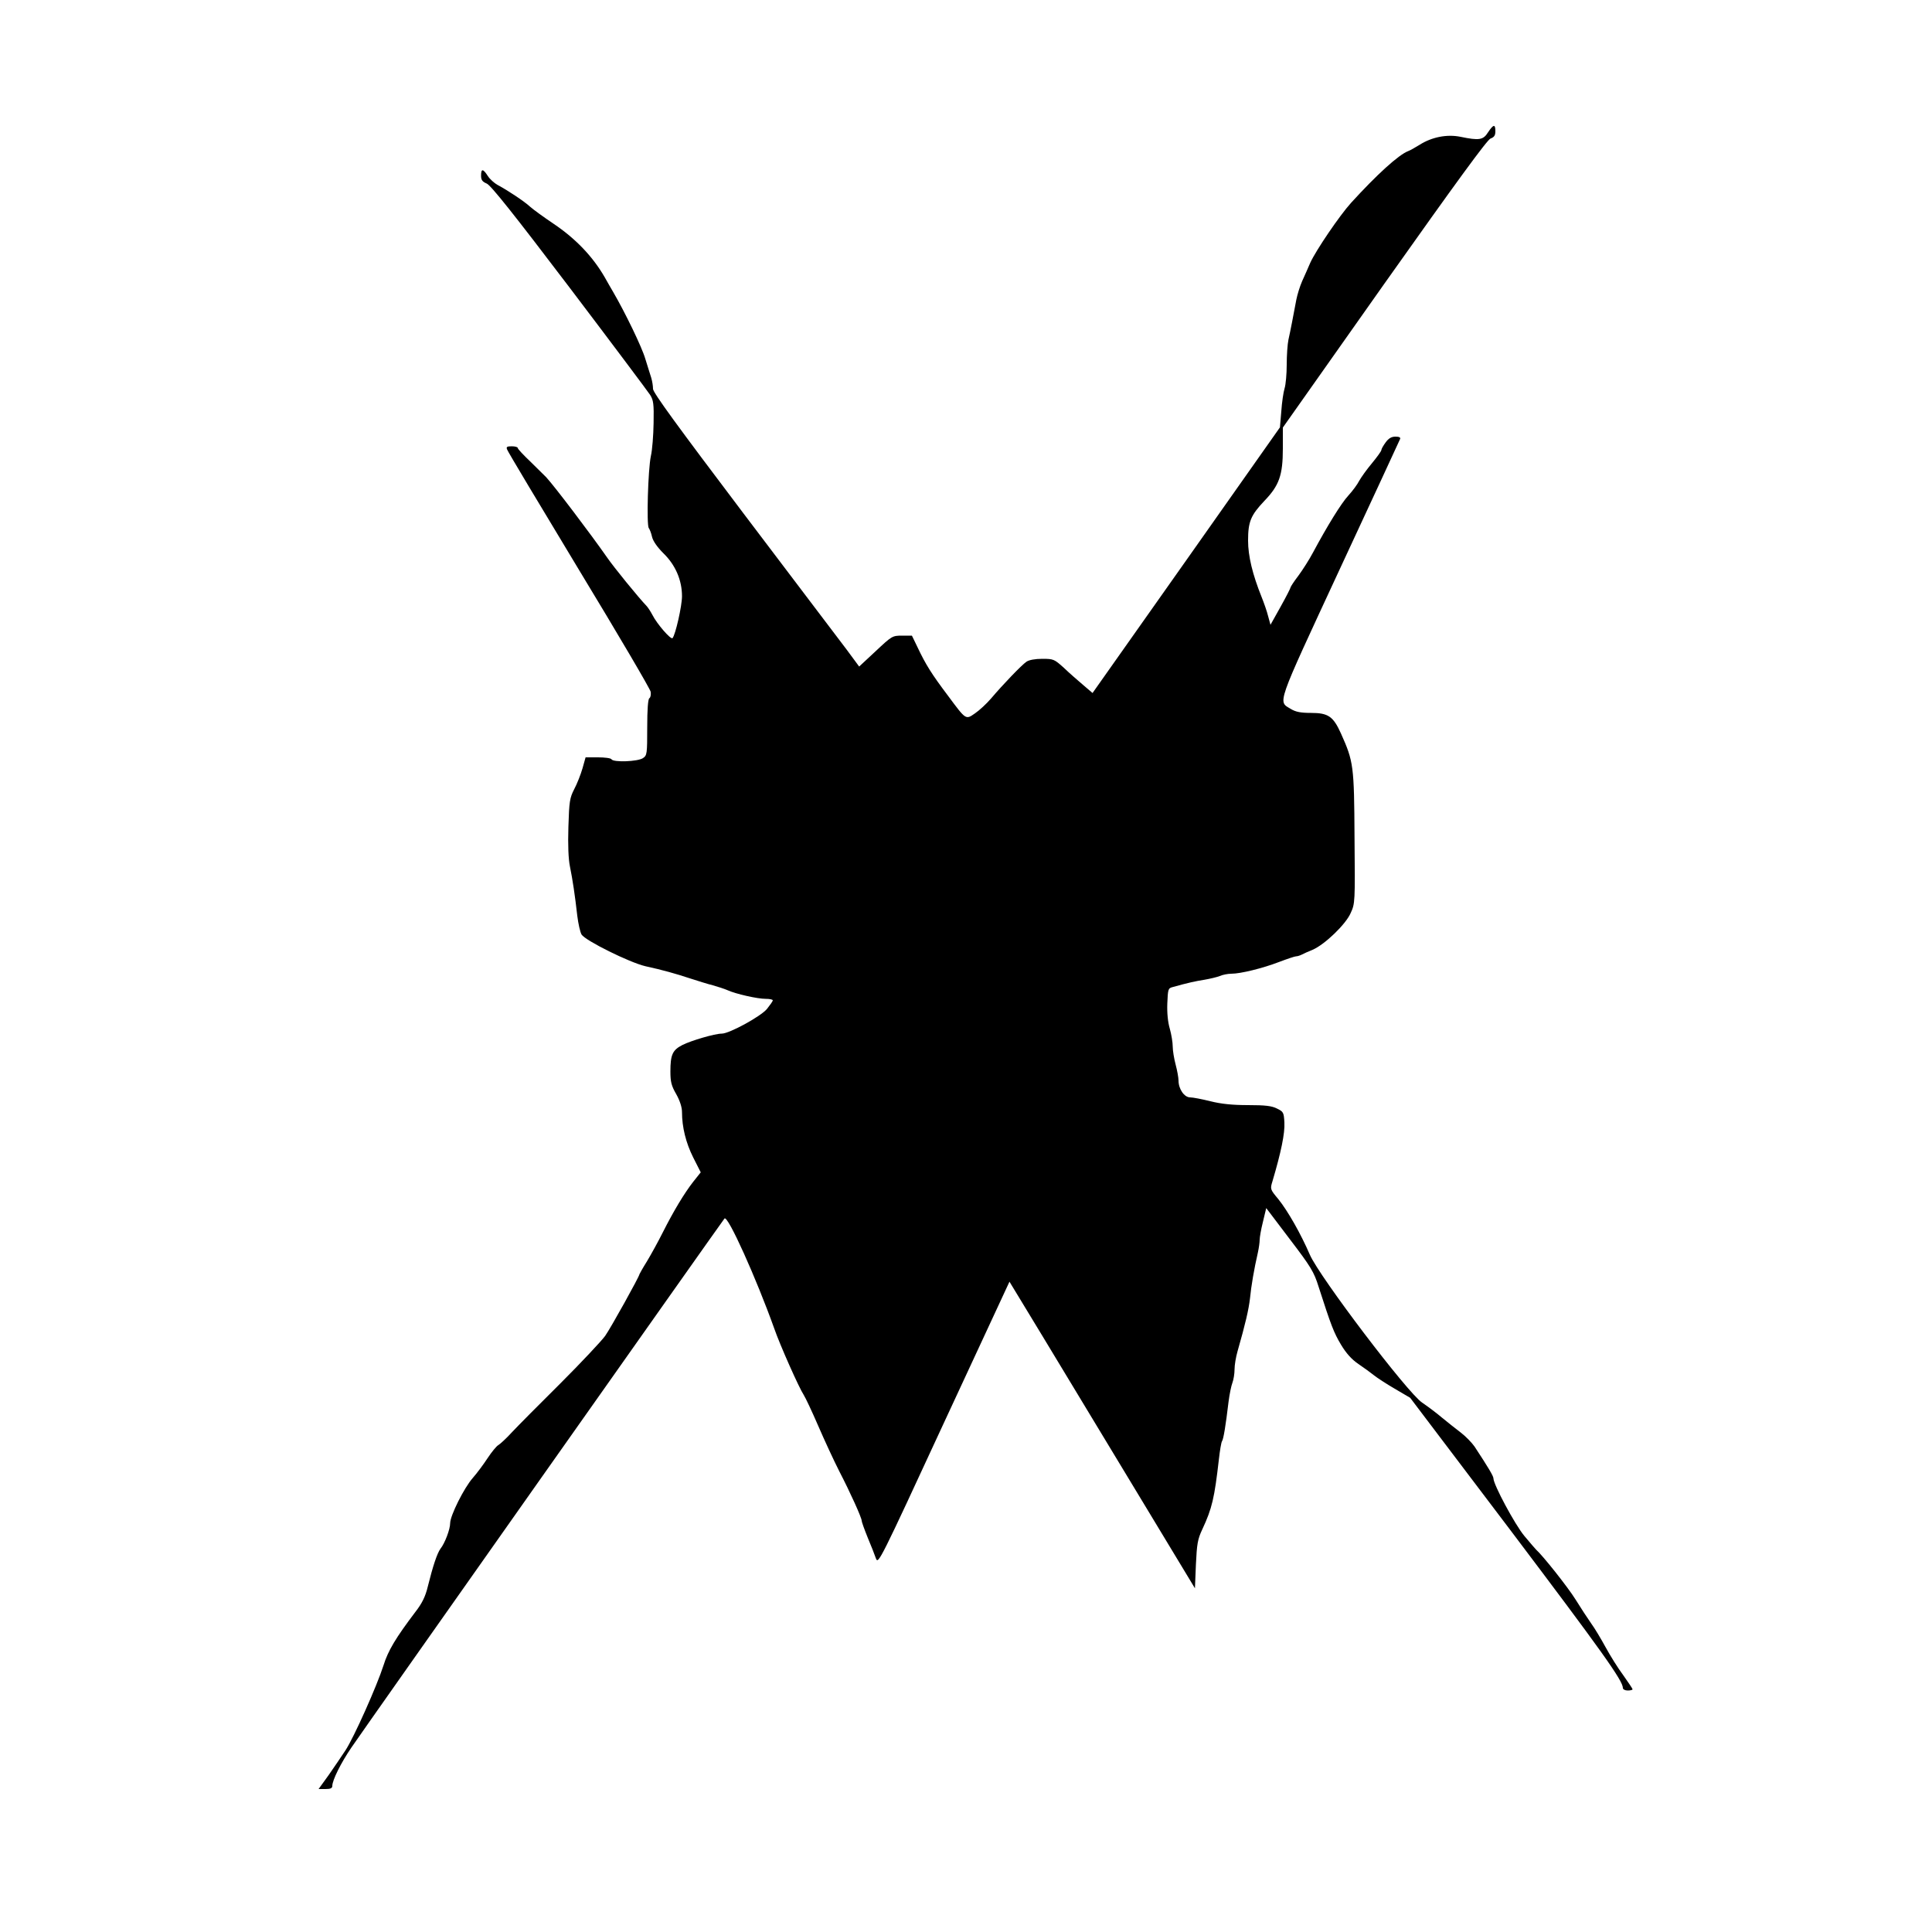 <?xml version="1.0" encoding="UTF-8" standalone="yes"?>
<svg version="1.0" xmlns="http://www.w3.org/2000/svg" width="1000px" height="1000px" viewBox="0 0 1000 1000" preserveAspectRatio="xMidYMid meet">
  <g transform="translate(0,1000) scale(0.1,-0.1)" fill="#000000" stroke="none">
    <path d="M7702 9315 c-25 -40 -46 -43 -143 -23 -69 14 -148 -1 -212 -42 -23
-14 -49 -29 -58 -32 -50 -19 -163 -122 -296 -268 -59 -65 -182 -246 -211 -310
-11 -25 -29 -67 -42 -95 -12 -27 -25 -70 -30 -95 -15 -80 -31 -164 -41 -208
-5 -23 -9 -82 -9 -130 0 -48 -5 -103 -11 -122 -6 -19 -14 -73 -17 -119 l-7
-83 -485 -688 -485 -687 -48 41 c-27 23 -72 62 -100 89 -50 45 -54 47 -112 47
-38 0 -69 -6 -82 -15 -25 -17 -122 -118 -183 -190 -23 -27 -61 -62 -83 -77
-49 -34 -46 -36 -141 92 -83 110 -115 161 -156 248 l-30 62 -51 0 c-50 0 -53
-2 -136 -80 l-86 -80 -65 88 c-36 48 -277 365 -534 705 -340 450 -468 625
-468 644 0 15 -4 40 -9 57 -6 17 -19 62 -31 99 -17 59 -104 239 -167 347 -11
19 -31 53 -43 75 -63 109 -152 201 -265 277 -49 33 -103 72 -120 87 -31 29
-119 87 -170 114 -16 9 -39 29 -50 46 -25 39 -35 39 -35 2 0 -22 6 -31 29 -41
21 -8 141 -159 428 -537 219 -289 407 -540 418 -557 17 -27 20 -46 18 -146 -1
-63 -7 -140 -14 -170 -15 -69 -23 -358 -11 -373 5 -7 13 -27 17 -46 5 -21 26
-52 59 -85 62 -60 96 -139 96 -222 0 -51 -34 -200 -49 -217 -9 -9 -81 74 -104
120 -9 17 -22 37 -29 45 -44 46 -171 202 -206 253 -86 123 -270 366 -315 415
-8 8 -44 44 -80 79 -37 35 -67 67 -67 72 0 5 -14 9 -31 9 -25 0 -30 -3 -24
-17 3 -10 171 -290 372 -623 202 -333 369 -617 371 -631 2 -15 -1 -30 -7 -33
-7 -5 -11 -58 -11 -151 0 -137 -1 -145 -22 -159 -26 -18 -153 -23 -163 -6 -3
6 -35 10 -70 10 l-64 0 -16 -57 c-9 -31 -28 -80 -43 -108 -23 -45 -26 -63 -30
-195 -3 -93 0 -167 8 -205 14 -69 26 -149 38 -255 5 -41 15 -85 22 -97 20 -32
249 -145 330 -164 88 -19 162 -40 231 -63 41 -13 94 -30 119 -36 25 -7 59 -18
75 -25 44 -20 156 -45 198 -45 20 0 37 -3 37 -8 0 -4 -14 -24 -30 -44 -32 -39
-195 -128 -234 -128 -36 0 -159 -36 -204 -59 -51 -26 -62 -50 -62 -137 0 -53
5 -74 30 -117 19 -34 30 -68 30 -93 0 -78 20 -159 58 -235 l39 -77 -39 -49
c-46 -59 -101 -150 -158 -263 -23 -46 -60 -113 -81 -148 -22 -35 -39 -66 -39
-67 0 -11 -149 -279 -178 -320 -20 -27 -124 -138 -231 -245 -108 -107 -221
-221 -251 -253 -29 -32 -62 -62 -71 -67 -9 -5 -34 -35 -55 -67 -21 -32 -55
-78 -77 -103 -45 -51 -117 -195 -117 -234 0 -31 -27 -103 -50 -132 -17 -23
-39 -88 -66 -197 -12 -50 -29 -85 -63 -129 -103 -136 -142 -201 -166 -278 -34
-106 -153 -373 -197 -440 -20 -30 -59 -88 -87 -128 l-52 -72 36 0 c25 0 35 4
35 16 0 30 45 120 99 199 67 99 1921 2727 1931 2738 17 19 165 -311 257 -568
30 -87 130 -311 153 -345 9 -14 43 -86 75 -160 32 -74 81 -180 109 -235 58
-112 116 -241 116 -256 0 -6 14 -45 31 -87 18 -43 37 -91 43 -109 12 -31 22
-10 351 701 l340 732 173 -285 c95 -157 311 -515 480 -794 l307 -508 5 123 c5
107 9 131 33 182 51 109 63 163 86 363 5 45 12 87 16 93 8 12 19 80 34 205 5
39 14 83 20 98 6 16 11 47 11 69 0 23 7 64 15 92 42 147 58 217 65 276 6 63
21 151 41 238 5 23 9 52 9 65 0 12 7 54 17 93 l17 71 122 -161 c109 -143 125
-169 149 -246 65 -202 79 -238 116 -300 27 -45 55 -76 90 -100 28 -19 64 -45
80 -58 16 -13 65 -45 108 -70 l80 -47 521 -688 c471 -624 580 -776 580 -814 0
-7 11 -13 25 -13 14 0 25 3 25 6 0 4 -22 36 -48 73 -27 36 -68 102 -92 146
-24 44 -57 99 -74 122 -17 24 -53 79 -81 124 -39 63 -170 228 -205 259 -3 3
-30 34 -60 70 -49 59 -160 266 -160 298 0 12 -27 57 -98 165 -14 20 -46 53
-71 72 -25 19 -69 54 -97 77 -28 24 -75 59 -103 78 -77 52 -531 651 -581 765
-47 109 -114 227 -164 289 -42 50 -42 52 -30 91 45 152 65 249 62 305 -3 52
-5 56 -38 72 -27 14 -61 18 -150 18 -81 0 -139 6 -195 20 -44 11 -91 20 -105
20 -30 0 -60 43 -60 87 0 15 -7 53 -15 83 -8 30 -15 72 -15 93 0 22 -7 63 -15
92 -10 33 -15 82 -13 131 3 74 4 79 28 85 78 22 120 31 165 38 28 5 63 13 78
19 16 7 43 12 60 12 48 0 162 28 248 61 42 16 81 29 87 29 7 0 20 4 30 9 9 5
34 16 56 25 63 27 172 132 197 190 23 50 23 57 20 391 -2 372 -5 393 -70 538
-40 89 -66 107 -155 107 -53 0 -79 5 -104 20 -68 42 -82 3 253 725 169 363
309 666 312 673 3 8 -5 12 -24 12 -21 0 -36 -9 -51 -30 -12 -16 -22 -34 -22
-39 0 -6 -22 -36 -49 -69 -27 -32 -56 -73 -66 -91 -9 -18 -34 -52 -56 -76 -37
-40 -109 -157 -183 -295 -19 -36 -53 -89 -75 -119 -23 -30 -41 -58 -41 -61 0
-4 -23 -49 -52 -101 l-52 -93 -12 44 c-6 25 -22 70 -34 100 -47 117 -70 212
-70 292 0 98 14 131 84 205 77 80 96 133 96 272 l0 108 525 744 c376 531 533
746 550 752 19 7 25 16 25 38 0 38 -10 36 -38 -6z"/>
  </g>
</svg>